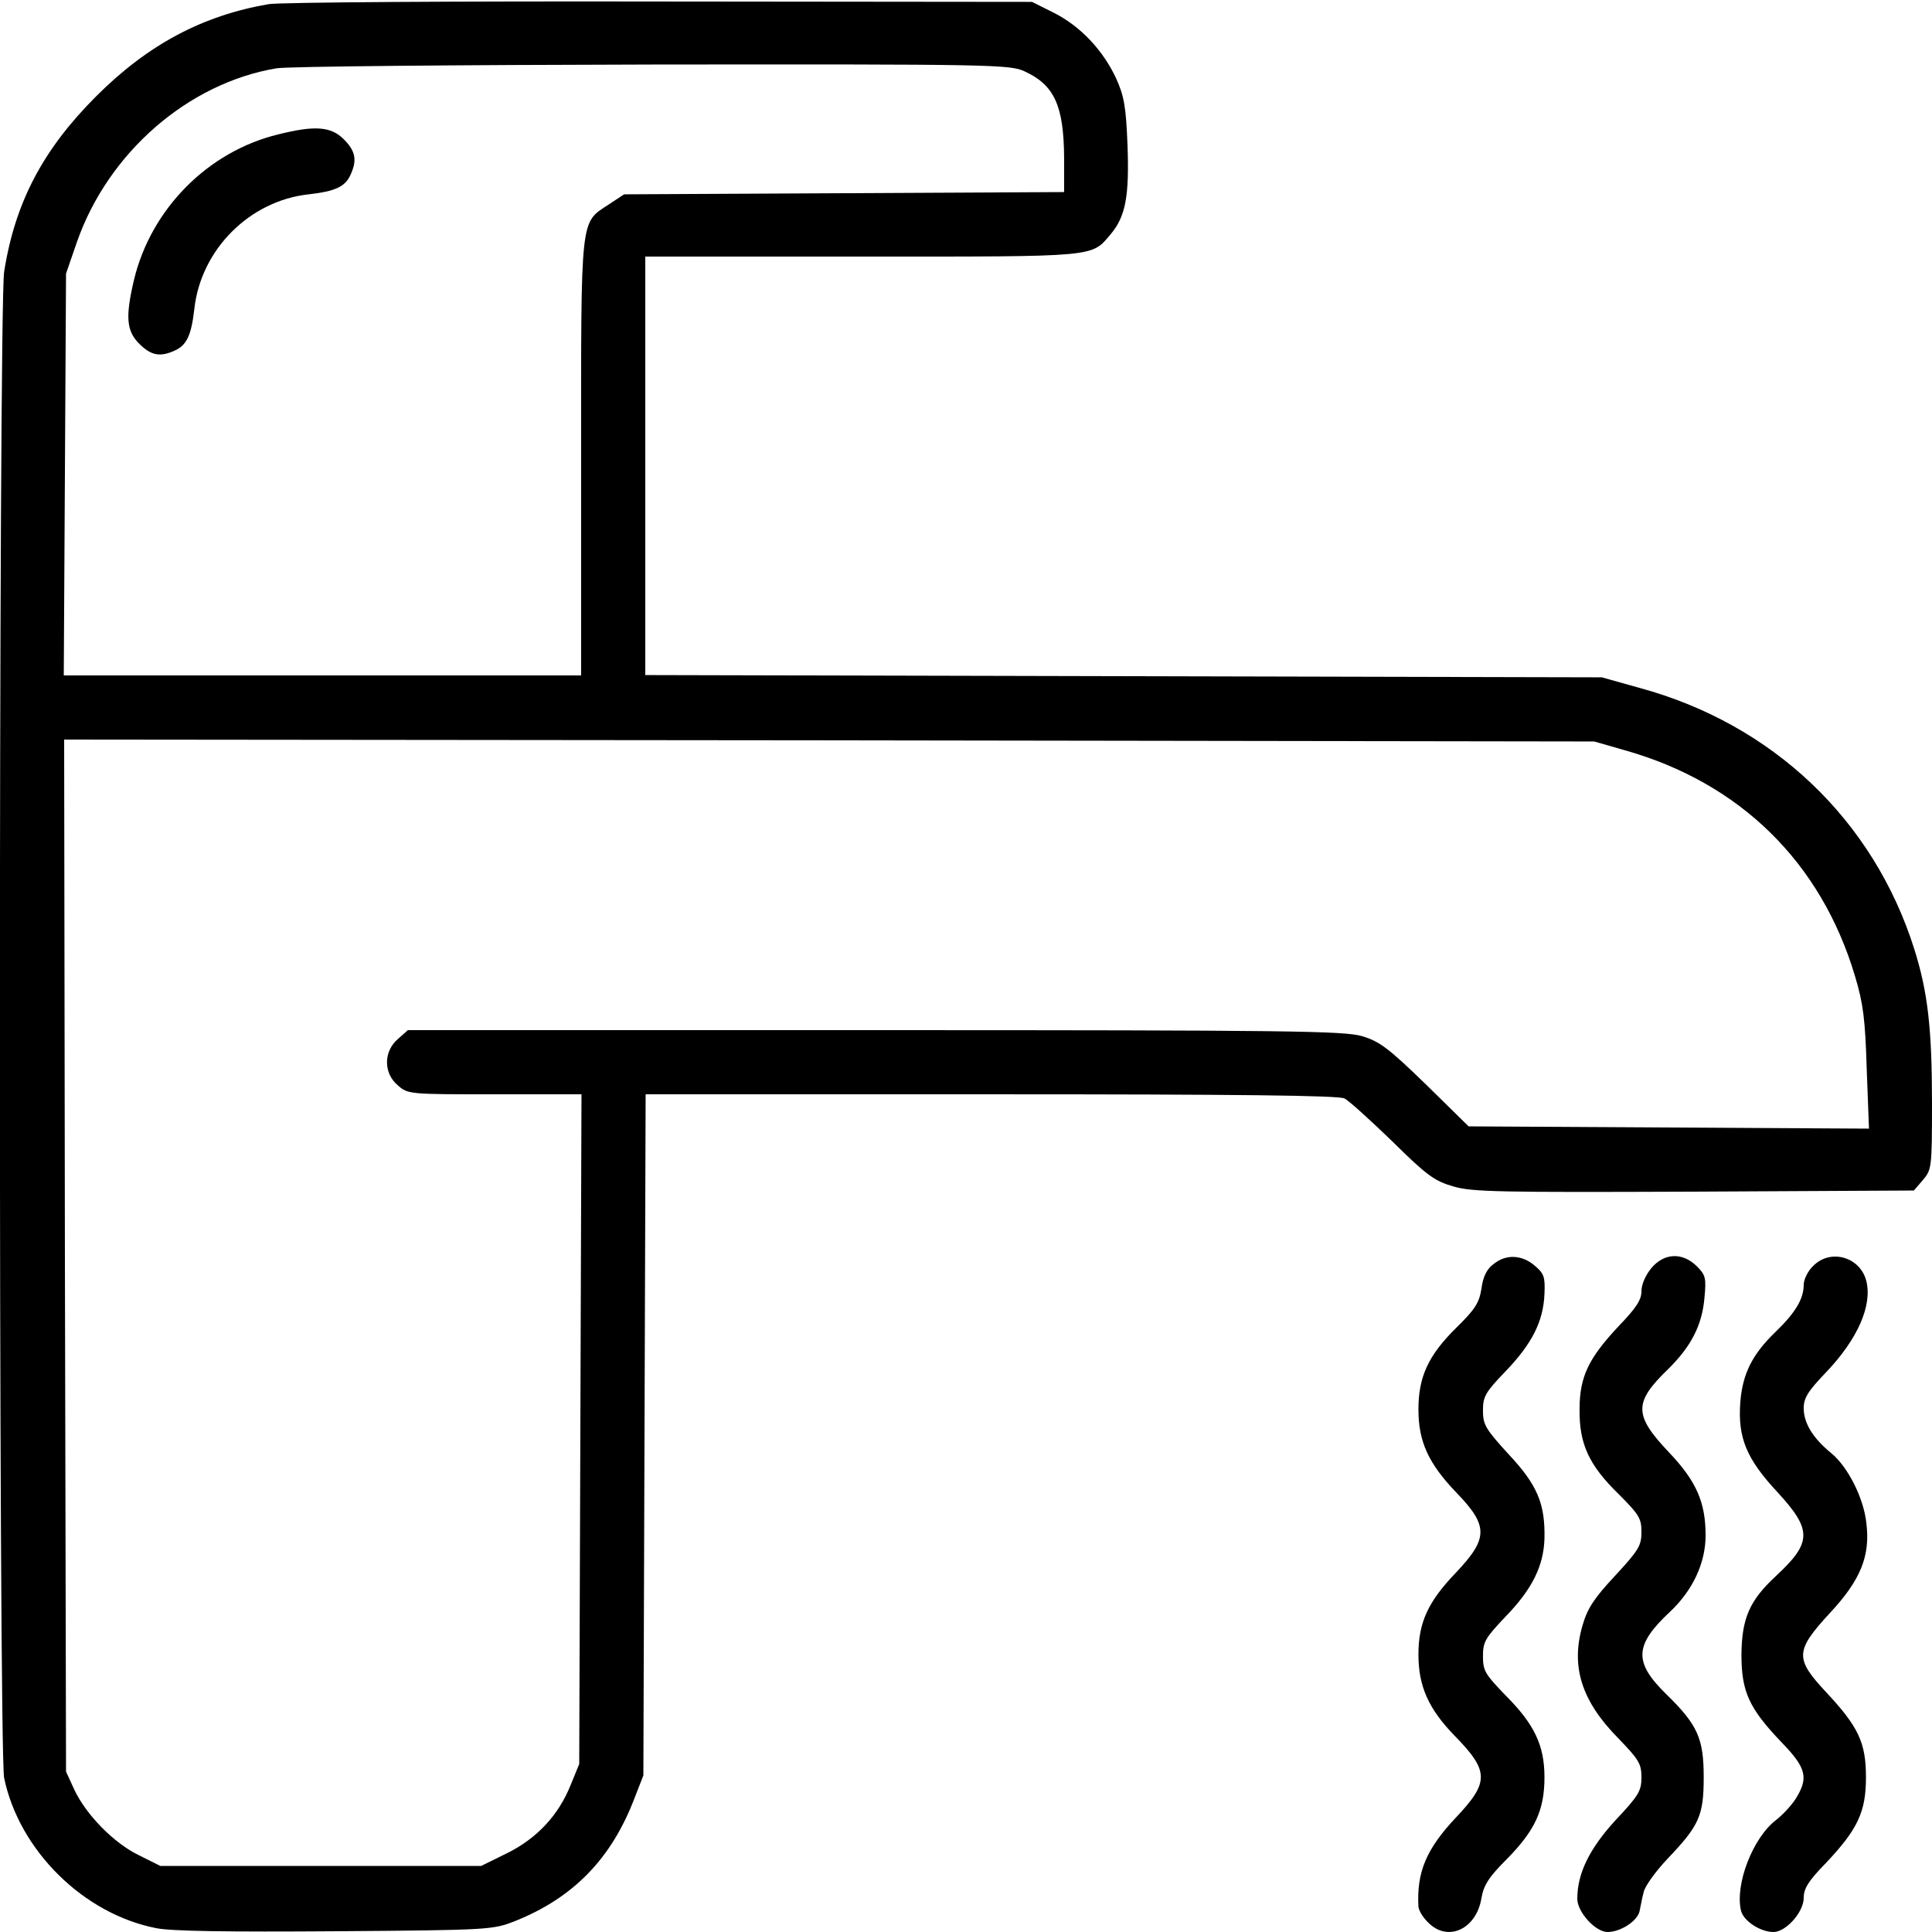 <?xml version="1.0" standalone="no"?>
<!DOCTYPE svg PUBLIC "-//W3C//DTD SVG 20010904//EN"
 "http://www.w3.org/TR/2001/REC-SVG-20010904/DTD/svg10.dtd">
<svg version="1.0" xmlns="http://www.w3.org/2000/svg"
 width="512pt" height="512pt" viewBox="0 0 512 512"
 preserveAspectRatio="xMidYMid meet">

<g transform="translate(0,512) scale(0.1,-0.1)"
fill="#000000" stroke="none">
<path d="M712 5109 c-175 -30 -320 -107 -457 -244 -141 -141 -215 -281 -244
-465 -15 -93 -15 -3919 0 -3992 40 -192 211 -361 404 -398 41 -8 189 -10 475
-8 410 3 416 4 475 27 155 62 256 166 317 327 l23 59 3 903 3 902 915 0 c658
0 921 -3 937 -11 12 -6 69 -58 127 -114 91 -90 112 -105 161 -119 49 -15 125
-16 638 -14 l583 3 24 28 c23 27 24 33 24 202 0 199 -11 296 -47 410 -108 342
-375 596 -728 692 l-100 28 -1267 3 -1268 3 0 554 0 555 575 0 c631 0 606 -2
659 60 39 47 49 100 44 236 -4 102 -9 129 -30 176 -35 75 -94 138 -165 174
l-58 29 -985 1 c-545 1 -1009 -2 -1038 -7z m2003 -178 c79 -36 104 -91 105
-228 l0 -92 -583 -3 -583 -3 -41 -27 c-76 -50 -73 -25 -73 -672 l0 -576 -686
0 -685 0 3 533 3 532 29 84 c83 237 295 421 529 460 29 5 477 9 997 10 897 1
947 0 985 -18z m1590 -1799 c306 -86 521 -297 611 -599 22 -73 27 -115 31
-246 l6 -158 -531 3 -530 3 -114 112 c-99 96 -122 113 -168 127 -48 14 -190
16 -1291 16 l-1238 0 -26 -23 c-39 -33 -39 -91 -1 -123 27 -24 30 -24 257 -24
l230 0 -3 -887 -3 -888 -23 -56 c-32 -80 -90 -142 -170 -181 l-67 -33 -425 0
-425 0 -56 28 c-67 32 -141 108 -172 174 l-22 48 -3 1368 -2 1367 2027 -2
2028 -3 80 -23z"/>
<path d="M738 4764 c-187 -45 -338 -198 -383 -386 -23 -98 -20 -135 14 -169
31 -31 55 -36 94 -18 32 14 44 41 52 110 17 157 146 287 303 304 70 8 97 20
111 52 18 39 13 63 -18 94 -34 34 -77 37 -173 13z"/>
<path d="M3958 1770 c-18 -13 -28 -34 -32 -65 -6 -38 -17 -55 -67 -104 -74
-73 -100 -130 -100 -216 0 -85 26 -143 101 -221 85 -88 84 -121 -1 -211 -75
-78 -100 -133 -100 -218 0 -84 27 -144 96 -215 92 -94 92 -123 3 -217 -78 -83
-104 -144 -99 -236 1 -10 12 -29 26 -42 52 -53 128 -17 141 65 6 34 19 55 67
103 75 76 100 130 100 217 0 85 -27 141 -104 218 -53 55 -59 64 -59 103 0 38
6 48 60 105 71 73 101 135 103 207 2 92 -19 142 -95 223 -61 67 -68 78 -68
116 0 37 6 48 60 104 70 73 100 132 103 205 2 45 -1 54 -26 75 -34 29 -76 31
-109 4z"/>
<path d="M4376 1759 c-15 -18 -26 -43 -26 -61 0 -23 -14 -44 -59 -91 -81 -86
-105 -135 -105 -222 -1 -92 25 -148 104 -225 54 -54 60 -64 60 -100 0 -36 -7
-48 -70 -116 -55 -59 -73 -86 -86 -131 -32 -109 -3 -201 95 -300 54 -56 61
-67 61 -103 0 -36 -7 -48 -68 -113 -70 -76 -102 -142 -102 -209 0 -35 48 -88
80 -88 35 0 79 29 85 55 3 14 7 37 11 51 3 15 31 54 63 88 84 88 96 114 96
216 0 103 -16 139 -99 220 -87 85 -85 130 9 218 61 57 95 130 95 203 0 87 -24
143 -96 219 -95 100 -95 133 -3 222 60 59 90 116 96 189 5 52 3 60 -20 83 -38
38 -87 36 -121 -5z"/>
<path d="M4805 1765 c-14 -13 -25 -36 -25 -50 0 -37 -22 -74 -75 -125 -61 -59
-87 -110 -93 -186 -7 -94 16 -150 99 -239 92 -100 91 -133 -5 -222 -70 -65
-90 -112 -91 -208 0 -98 20 -142 106 -232 66 -68 72 -94 39 -148 -11 -18 -35
-44 -53 -58 -62 -47 -110 -172 -93 -241 7 -27 51 -56 86 -56 33 0 80 53 80 90
0 25 12 45 59 93 84 89 106 135 106 227 0 92 -20 134 -106 226 -83 89 -82 109
11 210 81 87 107 151 96 238 -7 66 -49 149 -93 185 -49 40 -73 80 -73 119 0
27 11 45 59 95 84 88 123 177 107 242 -16 64 -95 87 -141 40z"/>
</g>
</svg>
